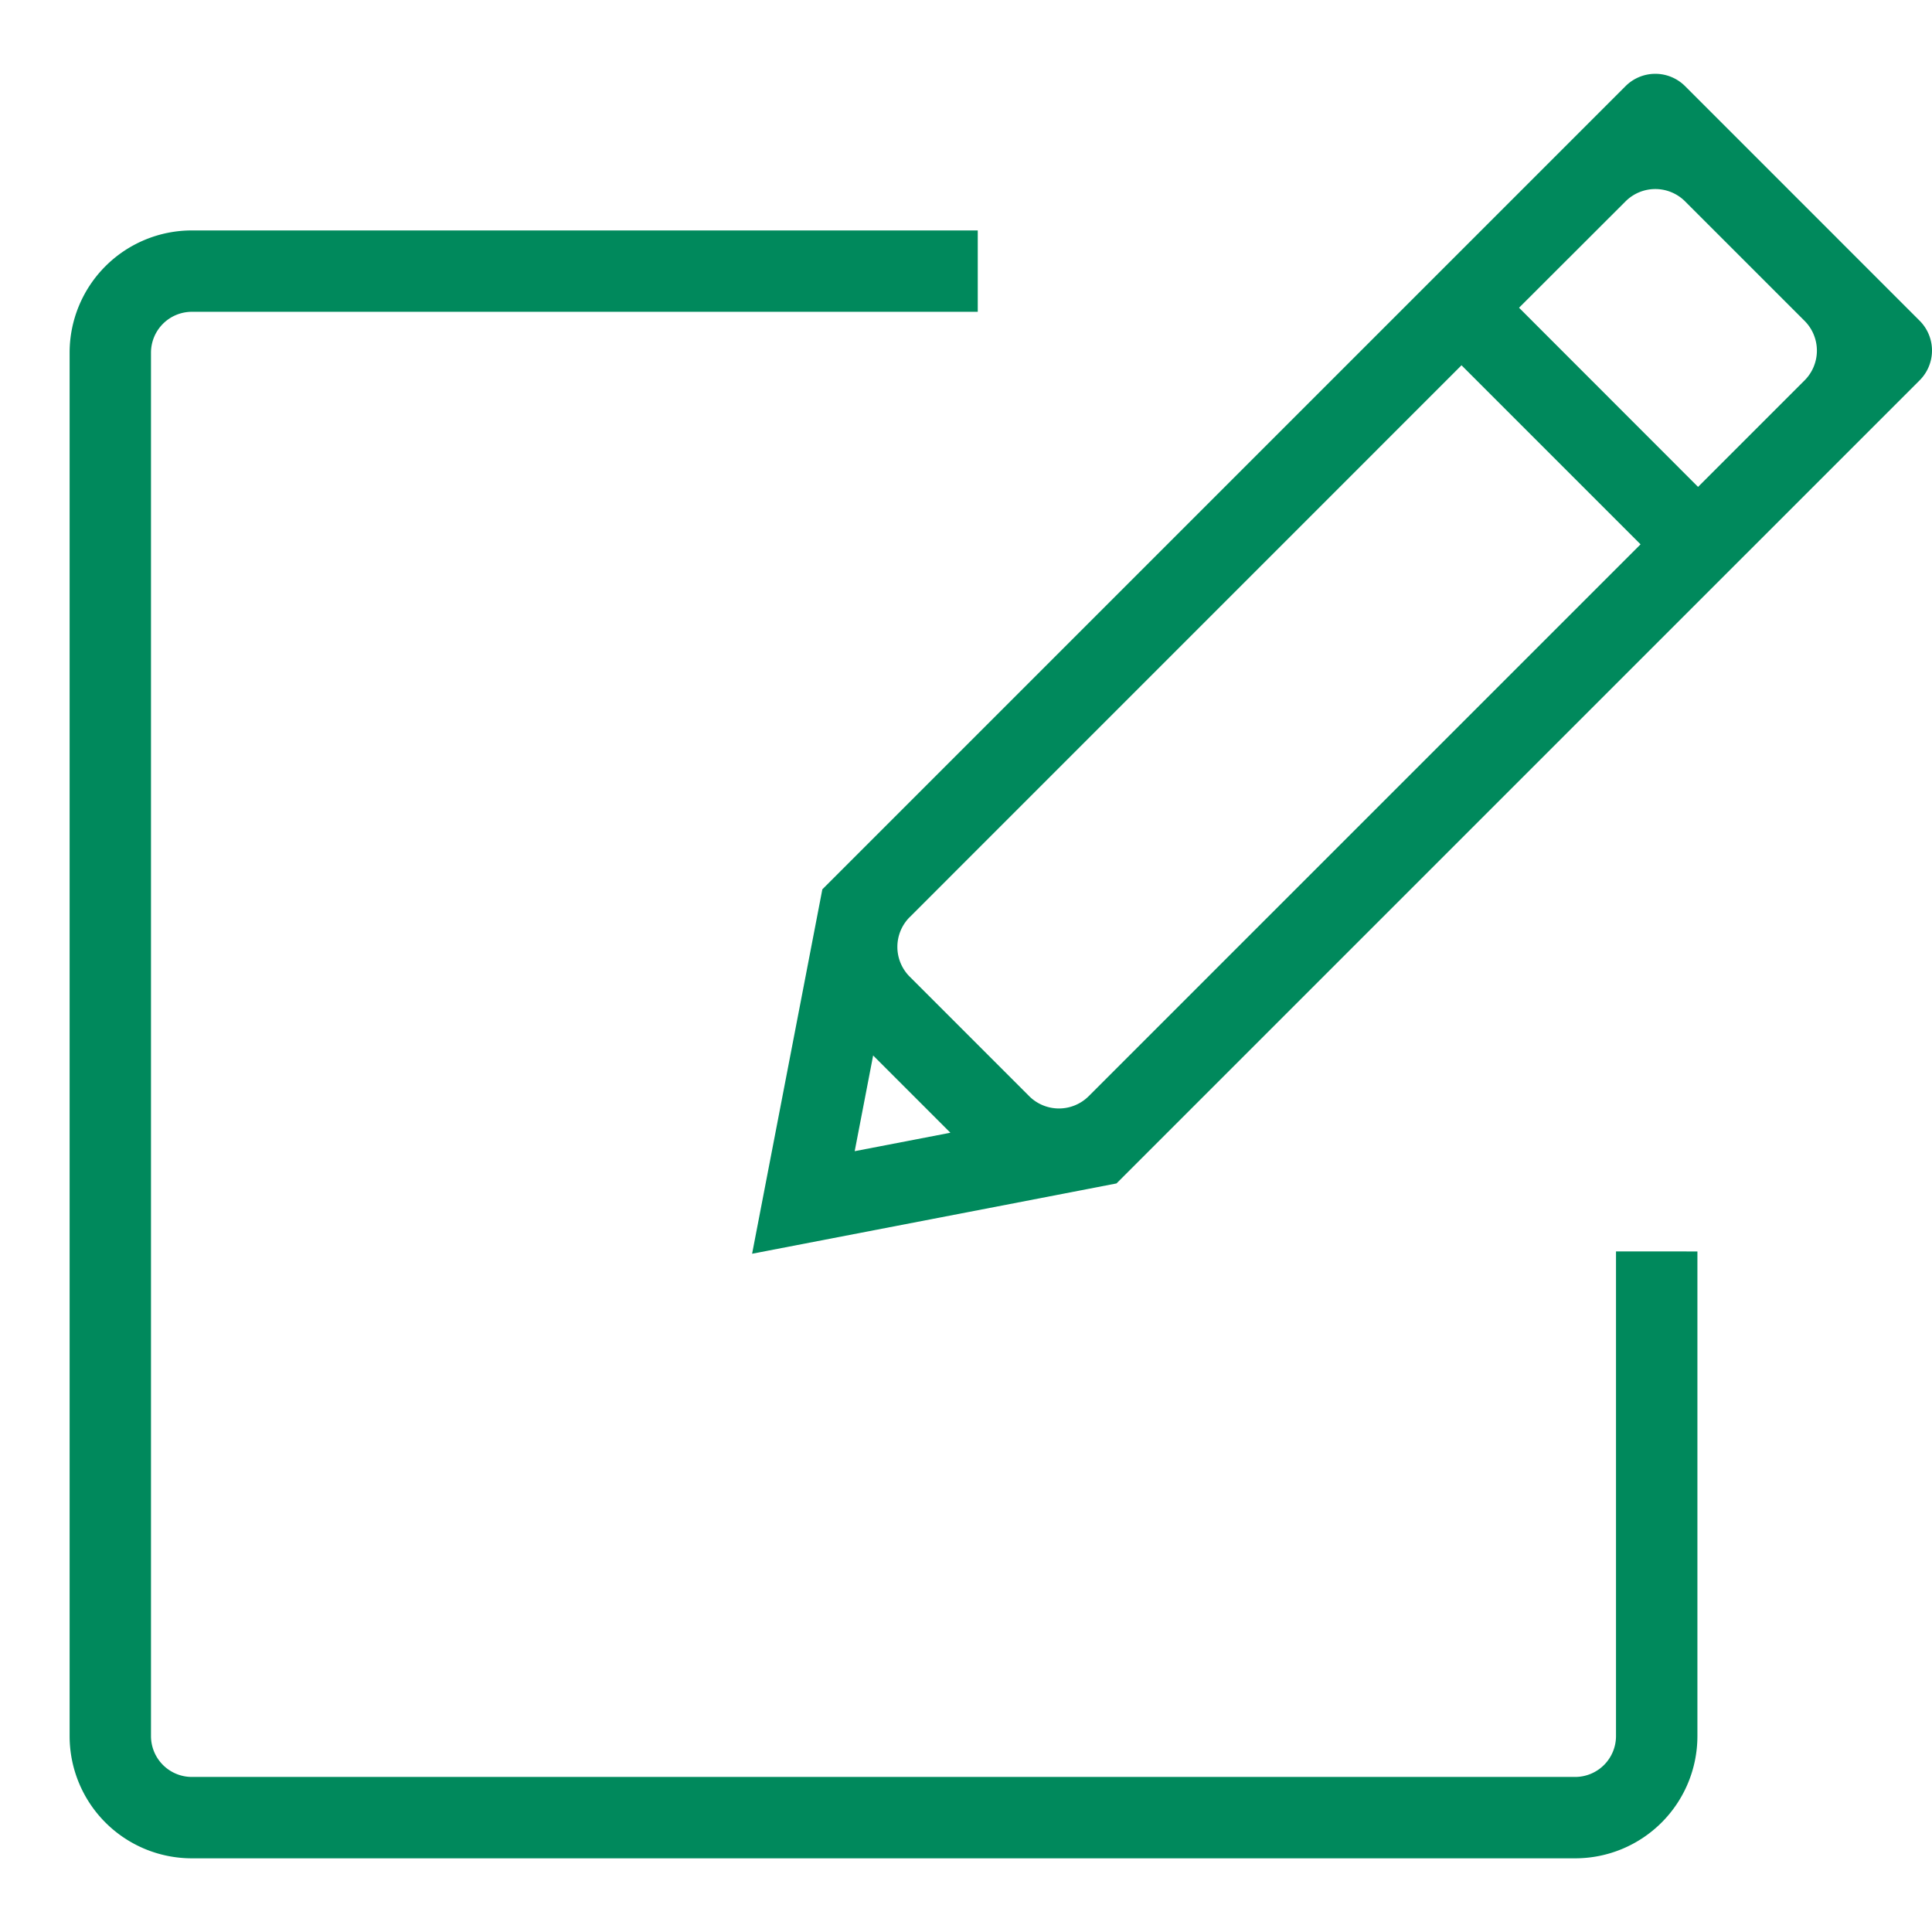 <svg xmlns="http://www.w3.org/2000/svg" xmlns:xlink="http://www.w3.org/1999/xlink" width="59" height="59" viewBox="0 0 59 59">
  <defs>
    <clipPath id="clip-path">
      <rect id="Rectangle_2913" data-name="Rectangle 2913" width="56.874" height="54.493" fill="#00895c"/>
    </clipPath>
  </defs>
  <g id="Group_7840" data-name="Group 7840" transform="translate(-224 -794)">
    <g id="Group_7832" data-name="Group 7832" transform="translate(189 142)">
      <rect id="Rectangle_2910" data-name="Rectangle 2910" width="59" height="59" transform="translate(35 652)" fill="#fff"/>
    </g>
    <g id="Group_7839" data-name="Group 7839" transform="translate(226.126 796.249)">
      <g id="Group_7839-2" data-name="Group 7839" transform="translate(0 0.005)" clip-path="url(#clip-path)">
        <path id="Path_9784" data-name="Path 9784" d="M47.224,142.2a1.249,1.249,0,0,1-1.248,1.248H3.733A1.249,1.249,0,0,1,2.485,142.2V99.953a1.249,1.249,0,0,1,1.248-1.248h24V96.22h-24A3.733,3.733,0,0,0,0,99.953V142.2a3.733,3.733,0,0,0,3.733,3.733H45.977A3.733,3.733,0,0,0,49.71,142.2v-14.8H47.224Z" transform="translate(0 -91.437)" fill="#00895c"/>
        <path id="Path_9785" data-name="Path 9785" d="M430.407,33.89,454.934,9.364a1.286,1.286,0,0,0,0-1.819L447.771.381a1.286,1.286,0,0,0-1.819,0L421.424,24.909h0l-.58,3.011-1.565,8.117,8.117-1.565ZM447.771,3.9l3.648,3.648a1.286,1.286,0,0,1,0,1.819l-3.252,3.252L442.7,7.148,445.952,3.9a1.286,1.286,0,0,1,1.819,0m-22.5,28.454-2.859.551.551-2.859.012-.064,2.359,2.359Zm-1.182-6.593L440.943,8.905l5.468,5.468L429.559,31.224a1.286,1.286,0,0,1-1.819,0l-3.648-3.648a1.286,1.286,0,0,1,0-1.819" transform="translate(-398.437 -0.004)" fill="#00895c"/>
      </g>
    </g>
  </g>
</svg>

